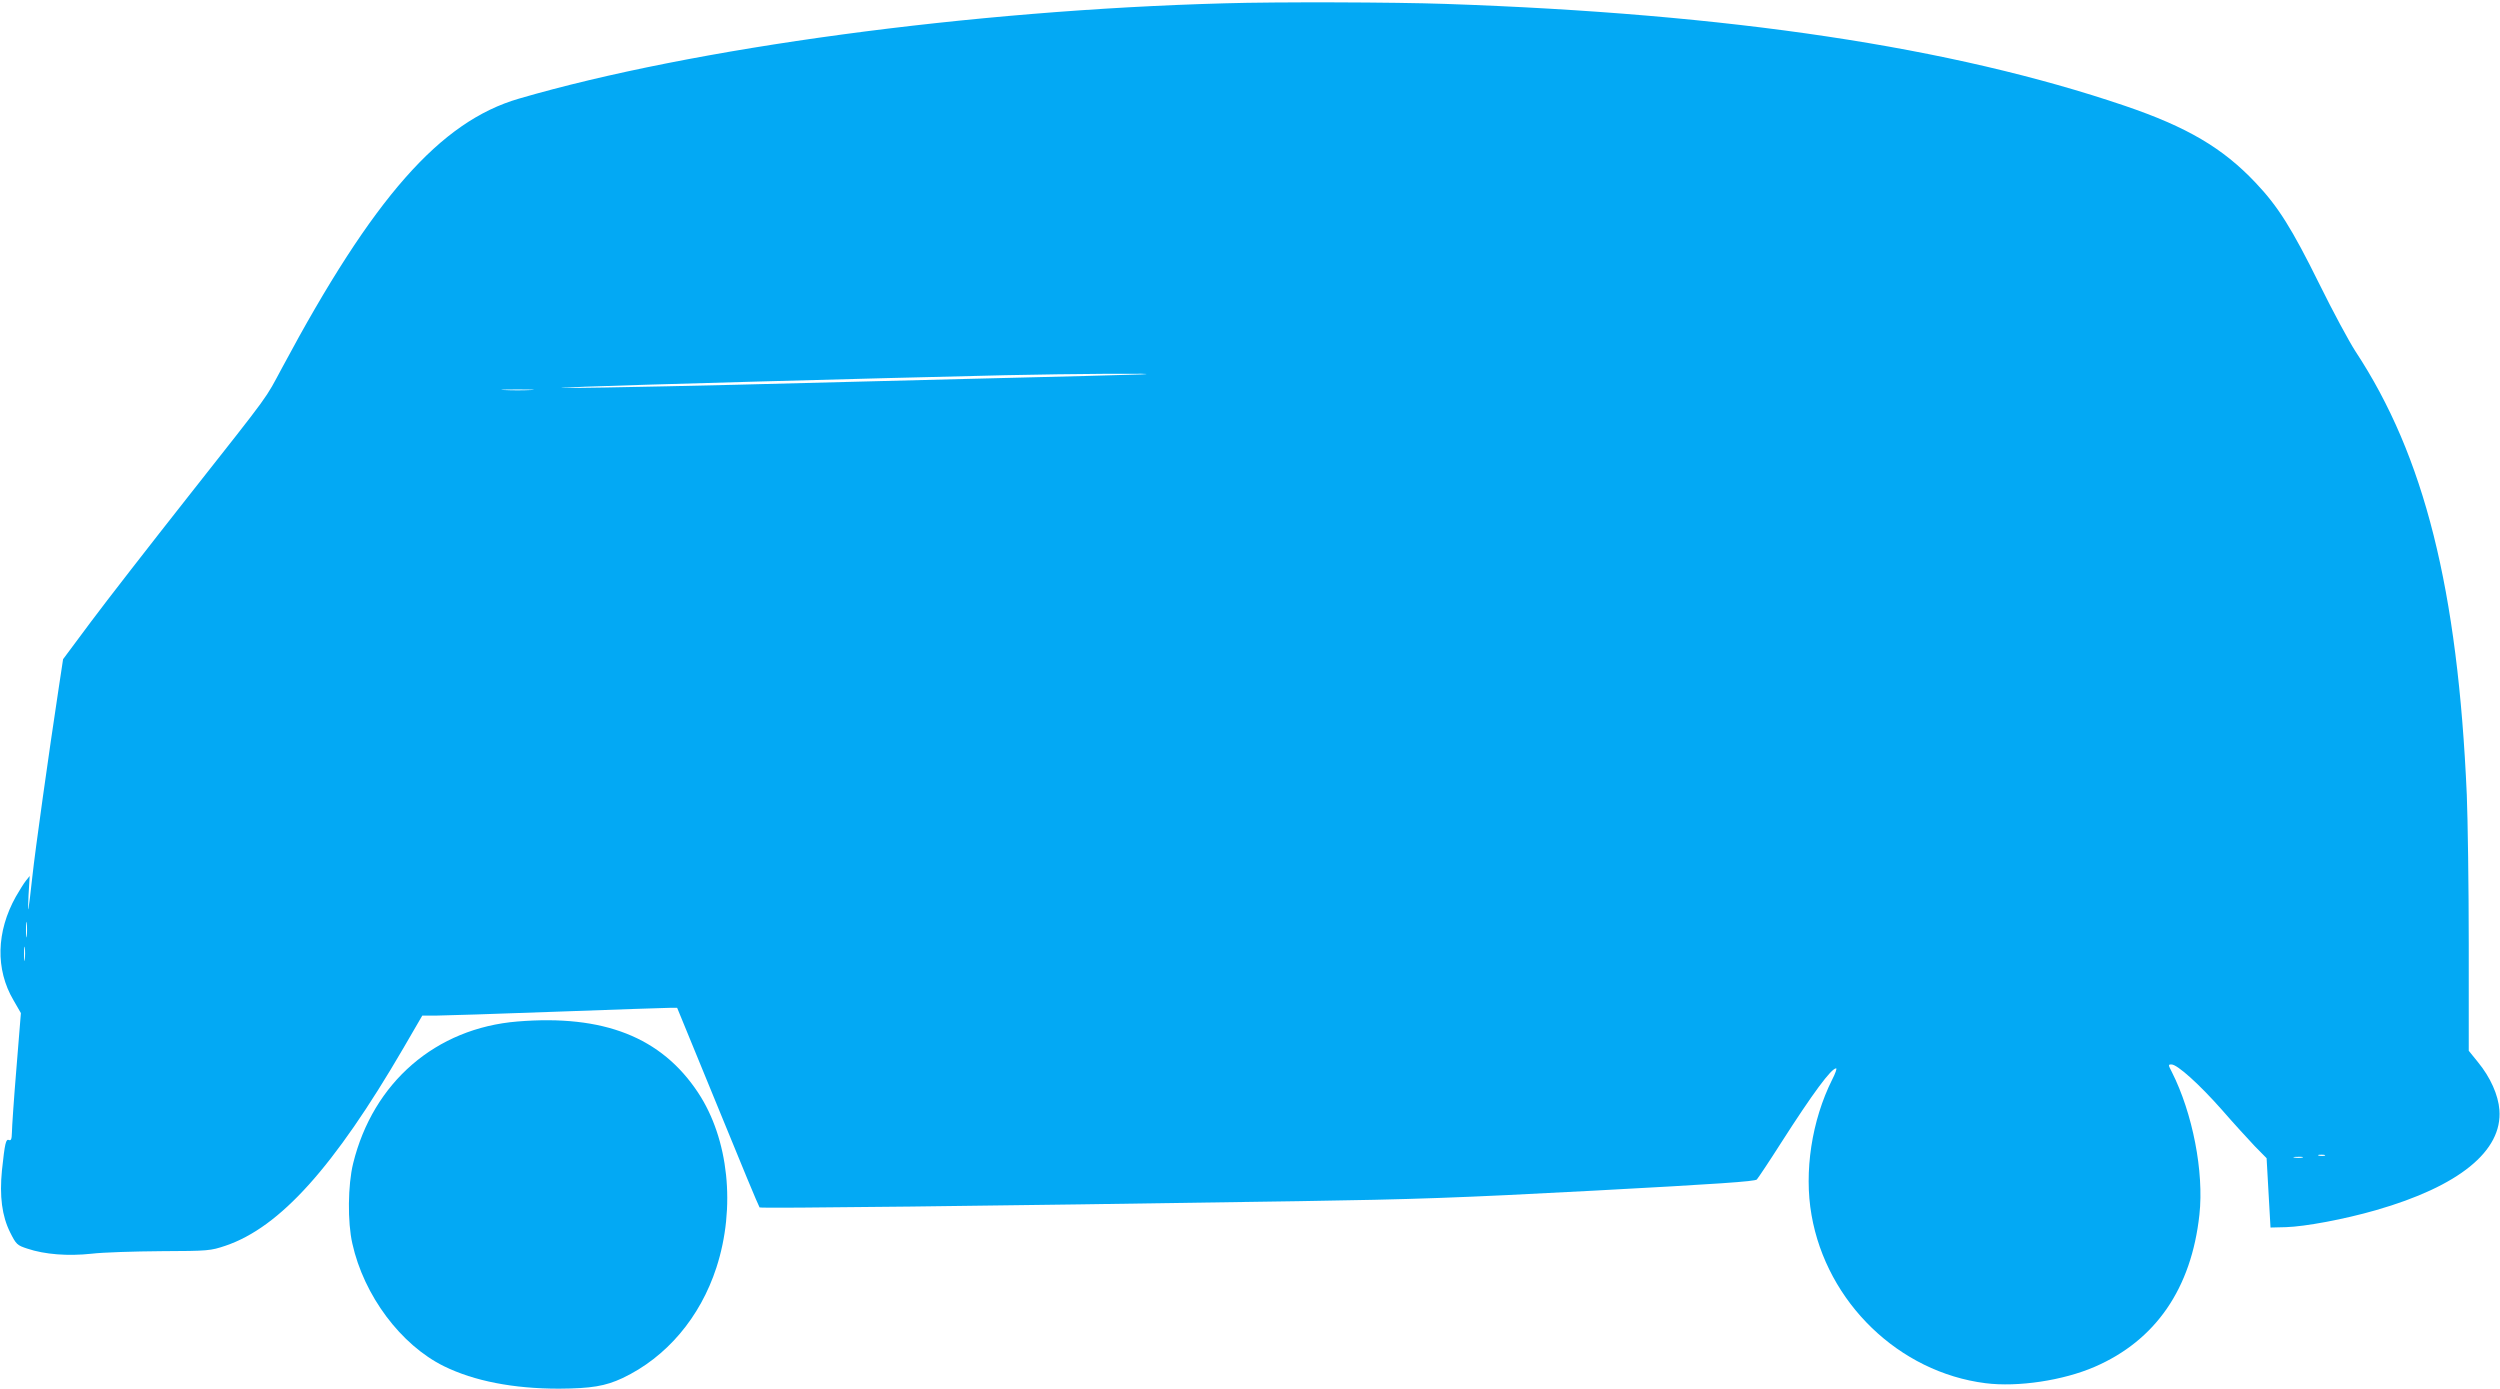 <?xml version="1.0" standalone="no"?>
<!DOCTYPE svg PUBLIC "-//W3C//DTD SVG 20010904//EN"
 "http://www.w3.org/TR/2001/REC-SVG-20010904/DTD/svg10.dtd">
<svg version="1.0" xmlns="http://www.w3.org/2000/svg"
 width="1280pt" height="711pt" viewBox="0 0 1280 711"
 preserveAspectRatio="xMidYMid meet">
<g transform="translate(0,711) scale(0.1,-0.1)"
fill="#03a9f4" stroke="none">
<path d="M6270 7093 c-1295 -35 -2723 -228 -3613 -488 -403 -117 -746 -506
-1211 -1375 -93 -172 -47 -110 -483 -663 -194 -246 -418 -534 -497 -640 l-143
-192 -22 -145 c-52 -342 -121 -835 -135 -965 -22 -198 -25 -213 -20 -100 l6
100 -20 -25 c-11 -14 -33 -50 -51 -81 -100 -179 -105 -372 -12 -530 l38 -66
-23 -284 c-13 -156 -23 -304 -23 -328 -1 -33 -4 -42 -15 -38 -16 7 -21 -15
-36 -155 -13 -133 0 -234 42 -318 31 -62 36 -66 88 -83 89 -30 208 -39 329
-26 58 7 219 12 356 13 244 1 252 2 330 28 279 95 555 402 910 1011 l97 167
67 0 c36 0 314 9 616 20 303 11 566 20 586 20 l36 0 208 -507 c114 -280 210
-511 214 -515 6 -6 1132 7 2761 32 589 9 820 17 1513 54 634 34 822 47 832 57
7 8 64 93 125 189 162 253 256 380 281 380 5 0 -4 -26 -20 -57 -105 -210 -145
-472 -106 -694 78 -448 448 -805 891 -861 165 -21 398 14 559 84 312 135 495
401 536 779 24 219 -35 520 -141 730 -19 37 -20 39 -2 39 30 0 142 -101 257
-231 59 -68 136 -152 169 -187 l61 -62 10 -178 10 -177 80 2 c97 3 297 40 460
87 425 122 648 303 632 513 -6 77 -46 167 -110 245 l-47 58 0 542 c0 299 -5
644 -10 768 -46 1053 -217 1735 -570 2271 -33 51 -116 205 -184 343 -142 287
-212 399 -328 521 -168 178 -351 285 -668 393 -889 302 -2022 472 -3480 522
-261 9 -863 11 -1130 3z m-425 -1900 c-38 -2 -441 -12 -895 -23 -454 -11 -987
-25 -1185 -30 -198 -5 -497 -11 -665 -14 -275 -4 -285 -4 -105 4 192 8 1452
43 2155 59 316 7 846 11 695 4z m-3127 -80 c-38 -2 -98 -2 -135 0 -38 2 -7 3
67 3 74 0 105 -1 68 -3z m-2581 -2795 c-2 -18 -4 -4 -4 32 0 36 2 50 4 33 2
-18 2 -48 0 -65z m-10 -120 c-2 -18 -4 -6 -4 27 0 33 2 48 4 33 2 -15 2 -42 0
-60z m11776 -1005 c-7 -2 -21 -2 -30 0 -10 3 -4 5 12 5 17 0 24 -2 18 -5z
m-115 -10 c-10 -2 -28 -2 -40 0 -13 2 -5 4 17 4 22 1 32 -1 23 -4z"/>
<path d="M2650 1880 c-419 -34 -740 -312 -842 -727 -27 -110 -29 -301 -4 -410
59 -266 248 -519 469 -628 155 -76 355 -115 589 -115 166 1 237 13 325 54 226
107 398 311 481 566 100 308 63 659 -94 896 -188 284 -483 400 -924 364z"/>
</g>
</svg>
